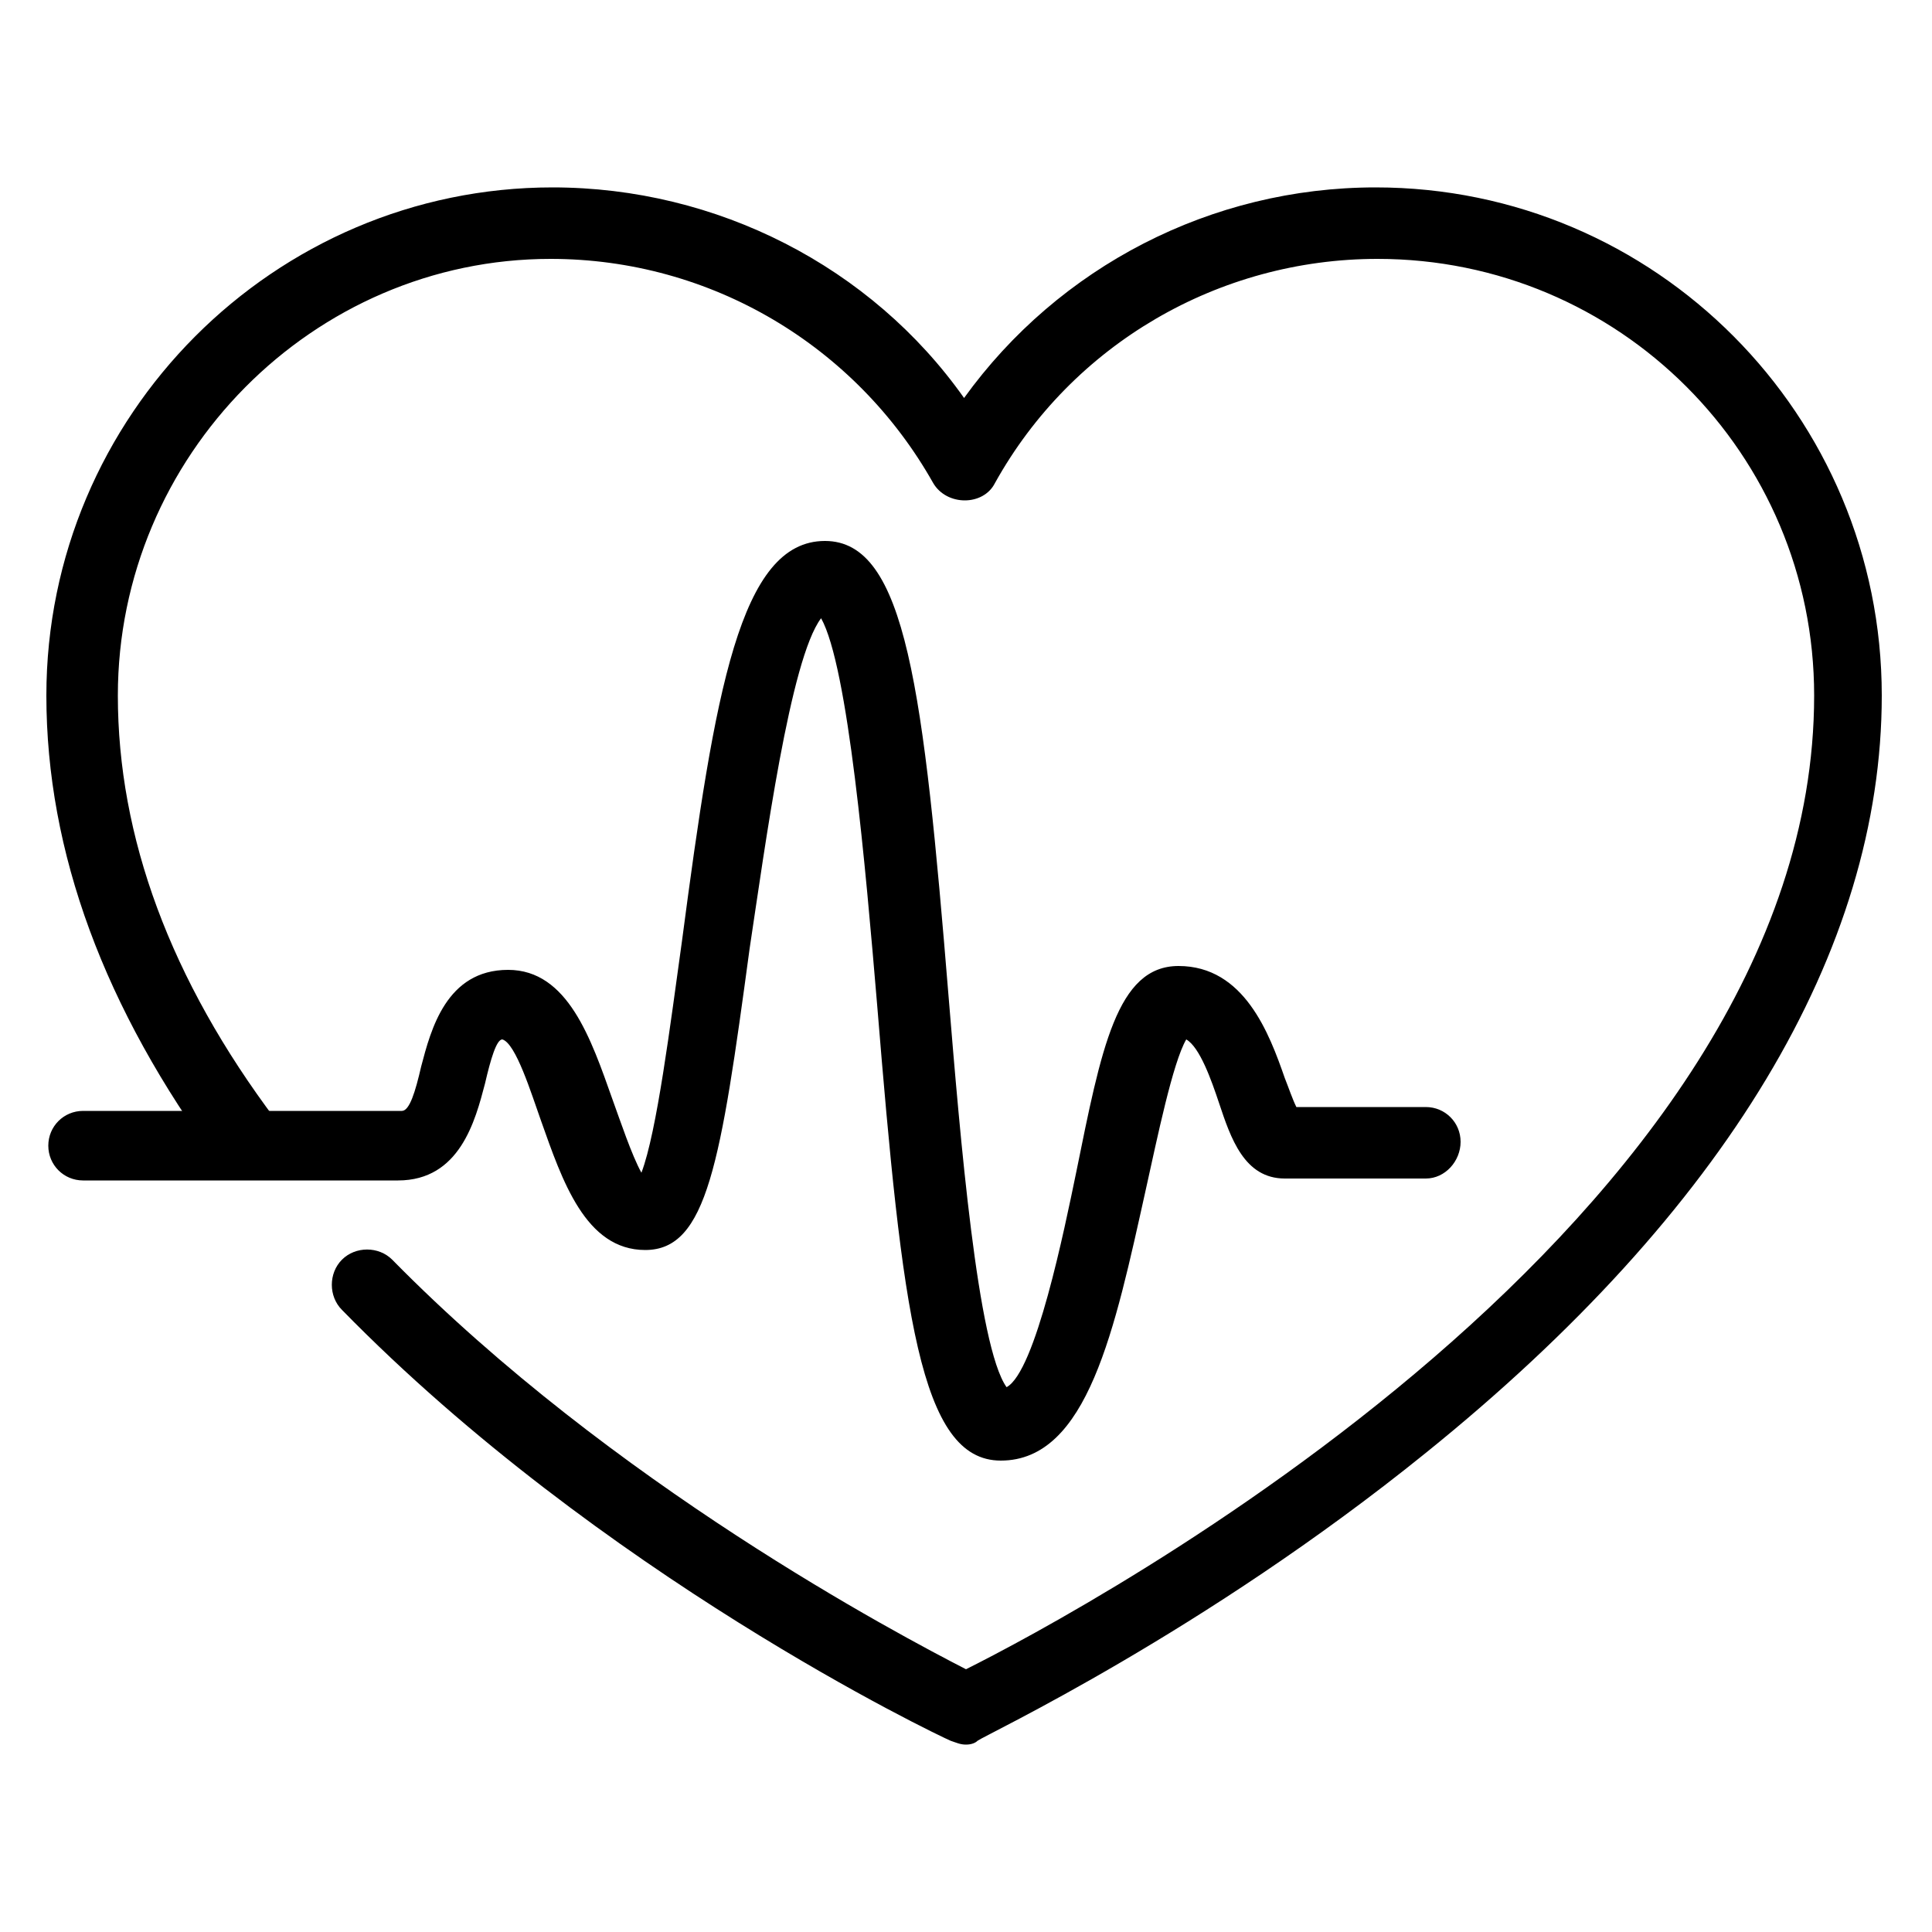 <?xml version="1.0" encoding="utf-8"?>
<!-- Generator: Adobe Illustrator 24.2.0, SVG Export Plug-In . SVG Version: 6.00 Build 0)  -->
<svg version="1.0" id="Layer_1" xmlns="http://www.w3.org/2000/svg" xmlns:xlink="http://www.w3.org/1999/xlink" x="0px" y="0px"
	 viewBox="0 0 100 100" style="enable-background:new 0 0 100 100;" xml:space="preserve">
<g>
	<path d="M51.8,75.6c-4.2,0-5.1-7.7-6.4-23.6c-0.6-7.1-1.5-17.5-2.9-20c-1.6,2.1-2.9,11.8-3.7,17.1c-1.5,11.1-2.2,15.6-5.4,15.6
		c-3.1,0-4.3-3.6-5.4-6.7c-0.5-1.4-1.3-4-2-4.2c-0.3,0-0.6,1-0.9,2.3c-0.5,1.9-1.3,5-4.5,5H4.3c-1,0-1.8-0.8-1.8-1.8
		s0.8-1.8,1.8-1.8h16.5c0.4,0,0.7-1,1-2.3c0.5-1.9,1.3-5,4.5-5c3.1,0,4.3,3.6,5.4,6.7c0.4,1.1,1,2.9,1.5,3.8c0.8-2.1,1.5-7.7,2.1-12
		C37,35.8,38.3,28,42.7,28c4.2,0,5.1,7.7,6.4,23.6c0.6,7.3,1.5,18.1,3,20.2c1.5-0.8,3-8.2,3.6-11.1C57,54.3,57.8,50,61,50
		c3.4,0,4.7,3.5,5.5,5.8c0.2,0.5,0.4,1.1,0.6,1.5h6.7c1,0,1.8,0.8,1.8,1.8S74.8,61,73.8,61h-7.3c-2.1,0-2.8-2.1-3.4-3.9
		c-0.4-1.2-1-2.9-1.7-3.3c-0.7,1.2-1.5,5.1-2.1,7.8C57.7,68.8,56.3,75.6,51.8,75.6z"/>
	<path d="M50,90.3c-0.3,0-0.5-0.1-0.8-0.2c-0.7-0.3-18.1-8.6-31.5-22.3c-0.7-0.7-0.7-1.9,0-2.6c0.7-0.7,1.9-0.7,2.6,0
		C31.7,76.8,46.5,84.6,50,86.4c6-3,43.9-23.2,43.9-50.4c0-12.5-10.1-22.6-22.6-22.6c-8.2,0-15.8,4.4-19.8,11.6
		c-0.6,1.2-2.5,1.2-3.2,0c-4-7.1-11.5-11.6-19.8-11.6C16.2,13.4,6.1,23.6,6.1,36c0,7.3,2.7,14.7,8.2,22c0.6,0.8,0.4,2-0.4,2.6
		c-0.8,0.6-2,0.4-2.6-0.4c-5.9-8-8.9-16.1-8.9-24.2c0-14.5,11.8-26.3,26.2-26.3c8.5,0,16.5,4.1,21.3,10.9
		c4.9-6.8,12.8-10.9,21.3-10.9c14.5,0,26.2,11.8,26.2,26.3c0,13.2-8.1,26.7-23.6,39.2c-11.5,9.3-22.8,14.6-23.2,14.9
		C50.5,90.2,50.3,90.3,50,90.3z"/>
</g>
</svg>
